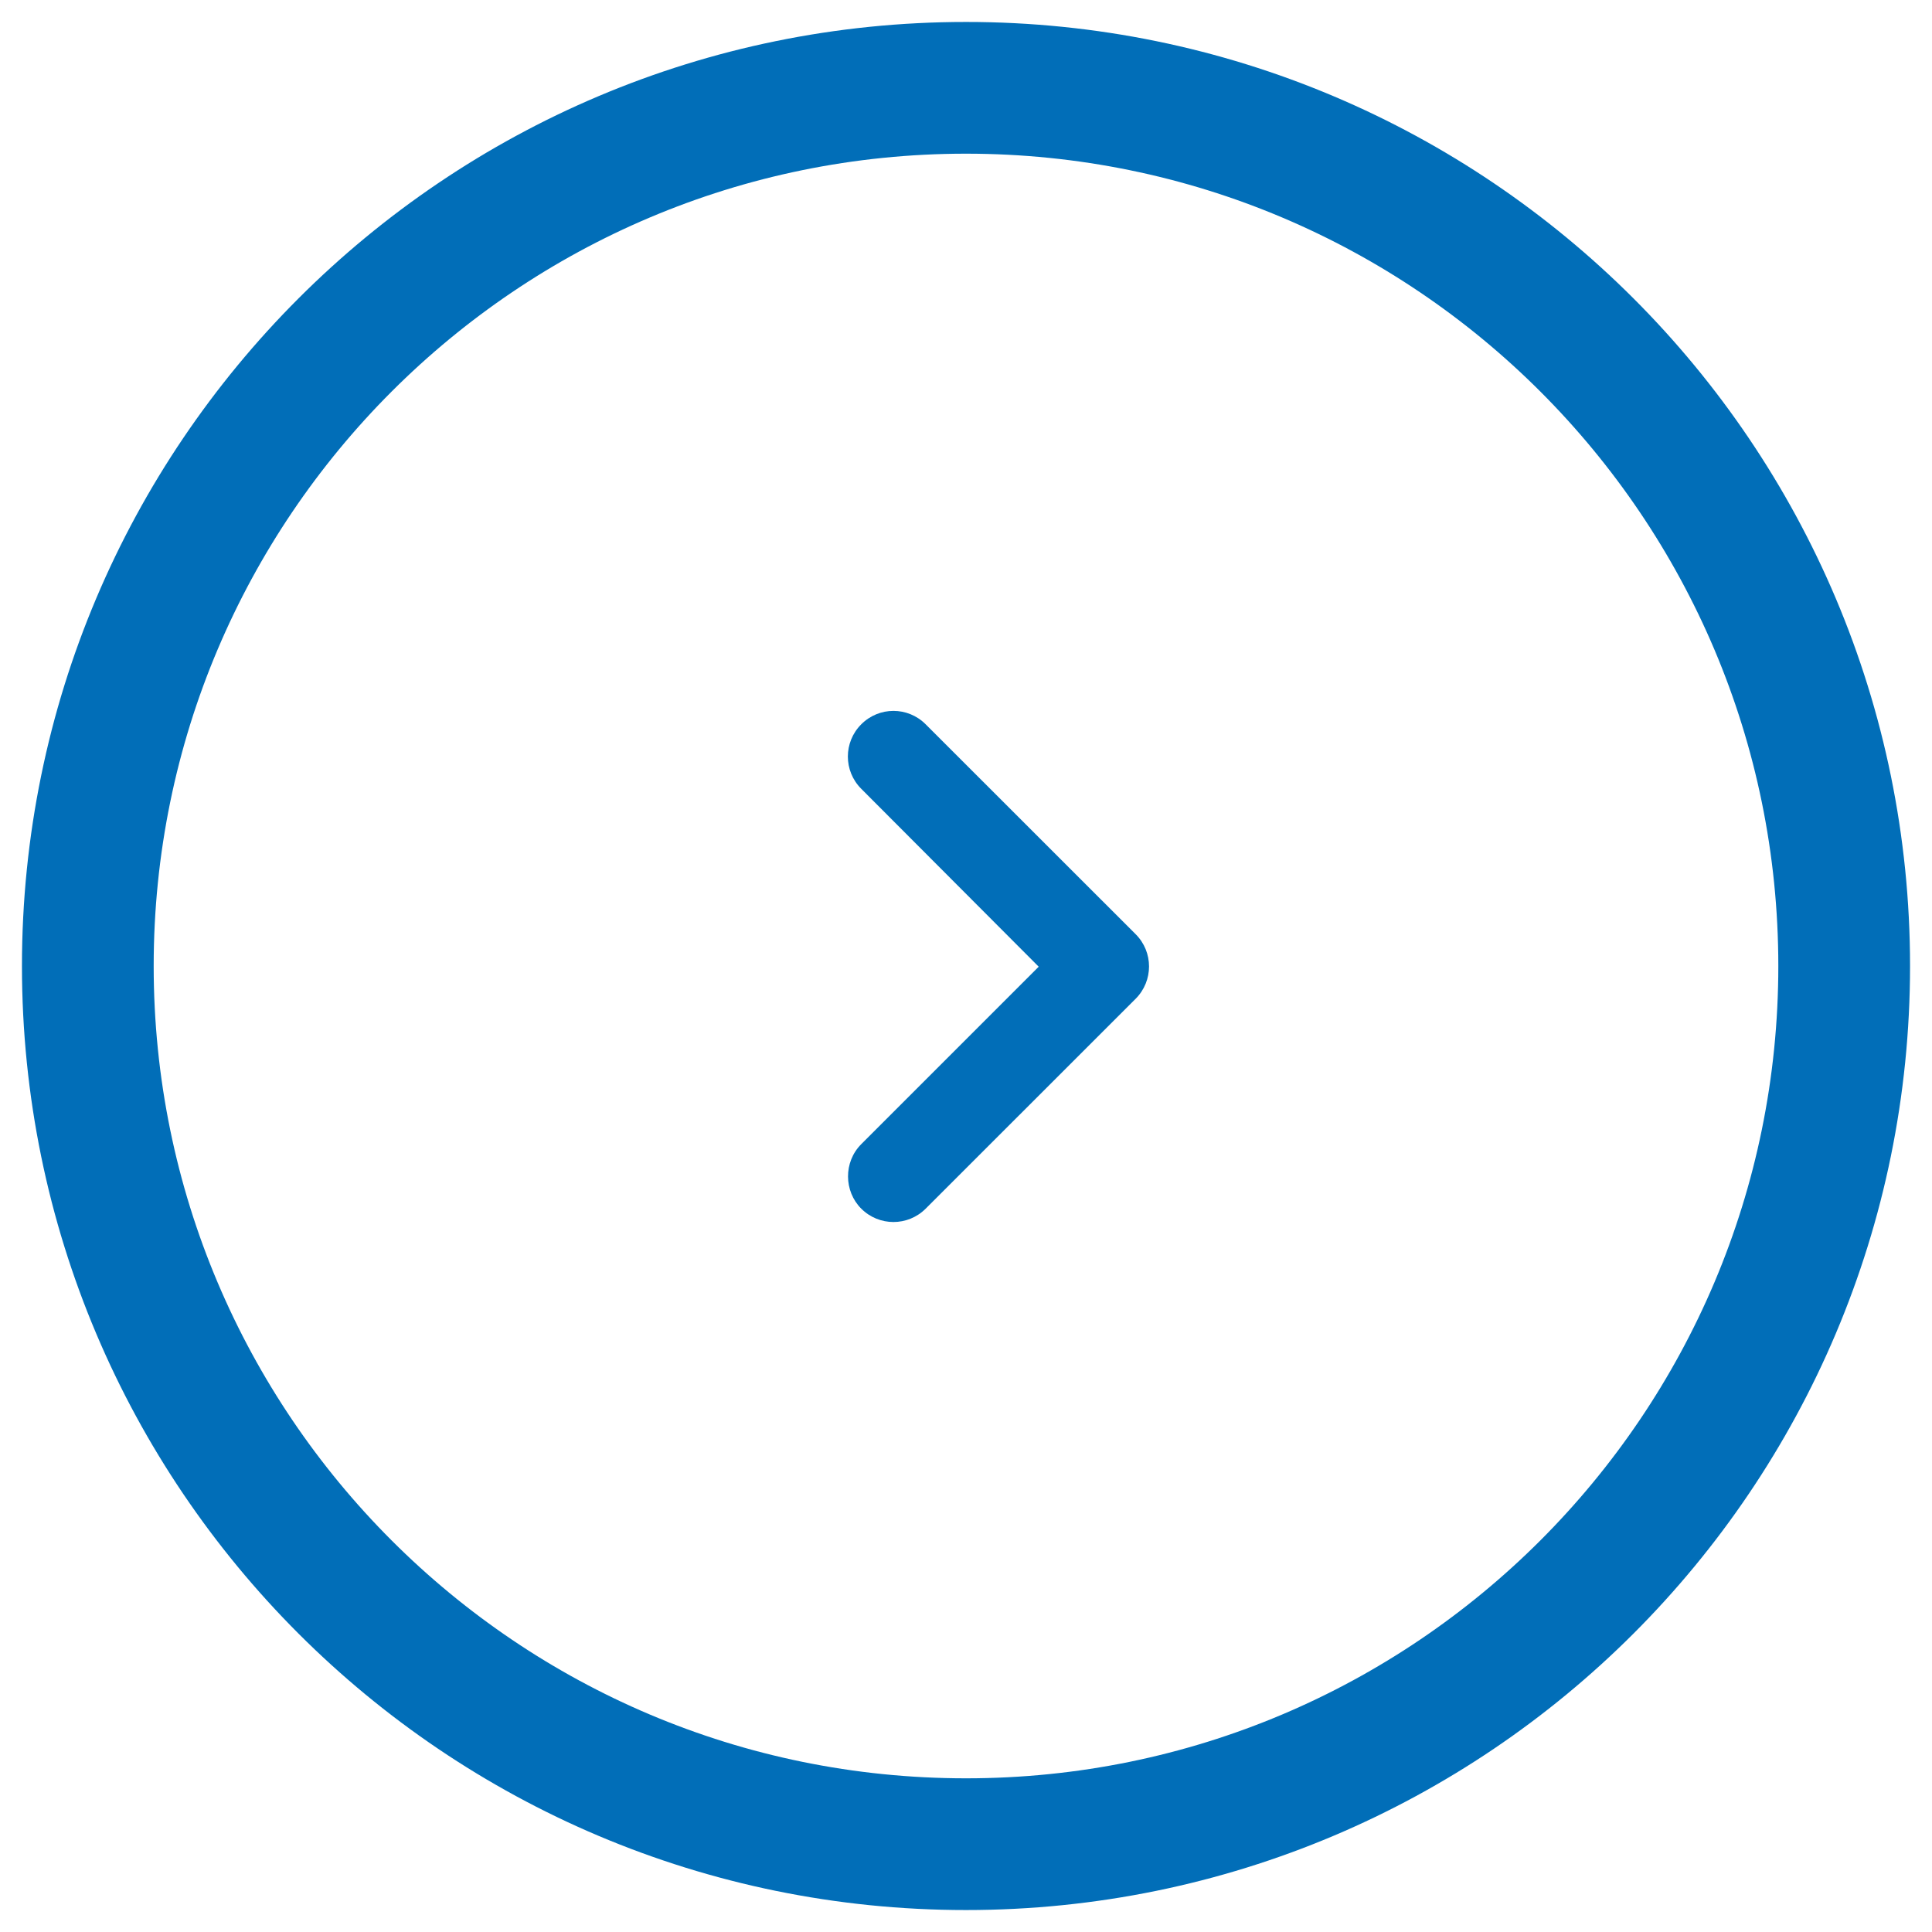 <svg width="22" height="22" viewBox="0 0 22 22" fill="none" xmlns="http://www.w3.org/2000/svg">
<path fill-rule="evenodd" clip-rule="evenodd" d="M11 21C16.523 21 21 16.523 21 11C21 5.477 16.523 1 11 1C5.477 1 1 5.477 1 11C1 16.523 5.477 21 11 21Z" stroke="#016EB8" stroke-width="1.5"/>
<path fill-rule="evenodd" clip-rule="evenodd" d="M9.807 13.763C10.01 13.966 10.338 13.966 10.541 13.763L12.932 11.373C13.135 11.169 13.135 10.841 12.932 10.638L10.541 8.248C10.338 8.044 10.01 8.044 9.807 8.248C9.604 8.451 9.604 8.779 9.807 8.982L11.828 11.008L9.807 13.029C9.604 13.232 9.609 13.565 9.807 13.763Z" fill="#016EB8"/>
</svg>
